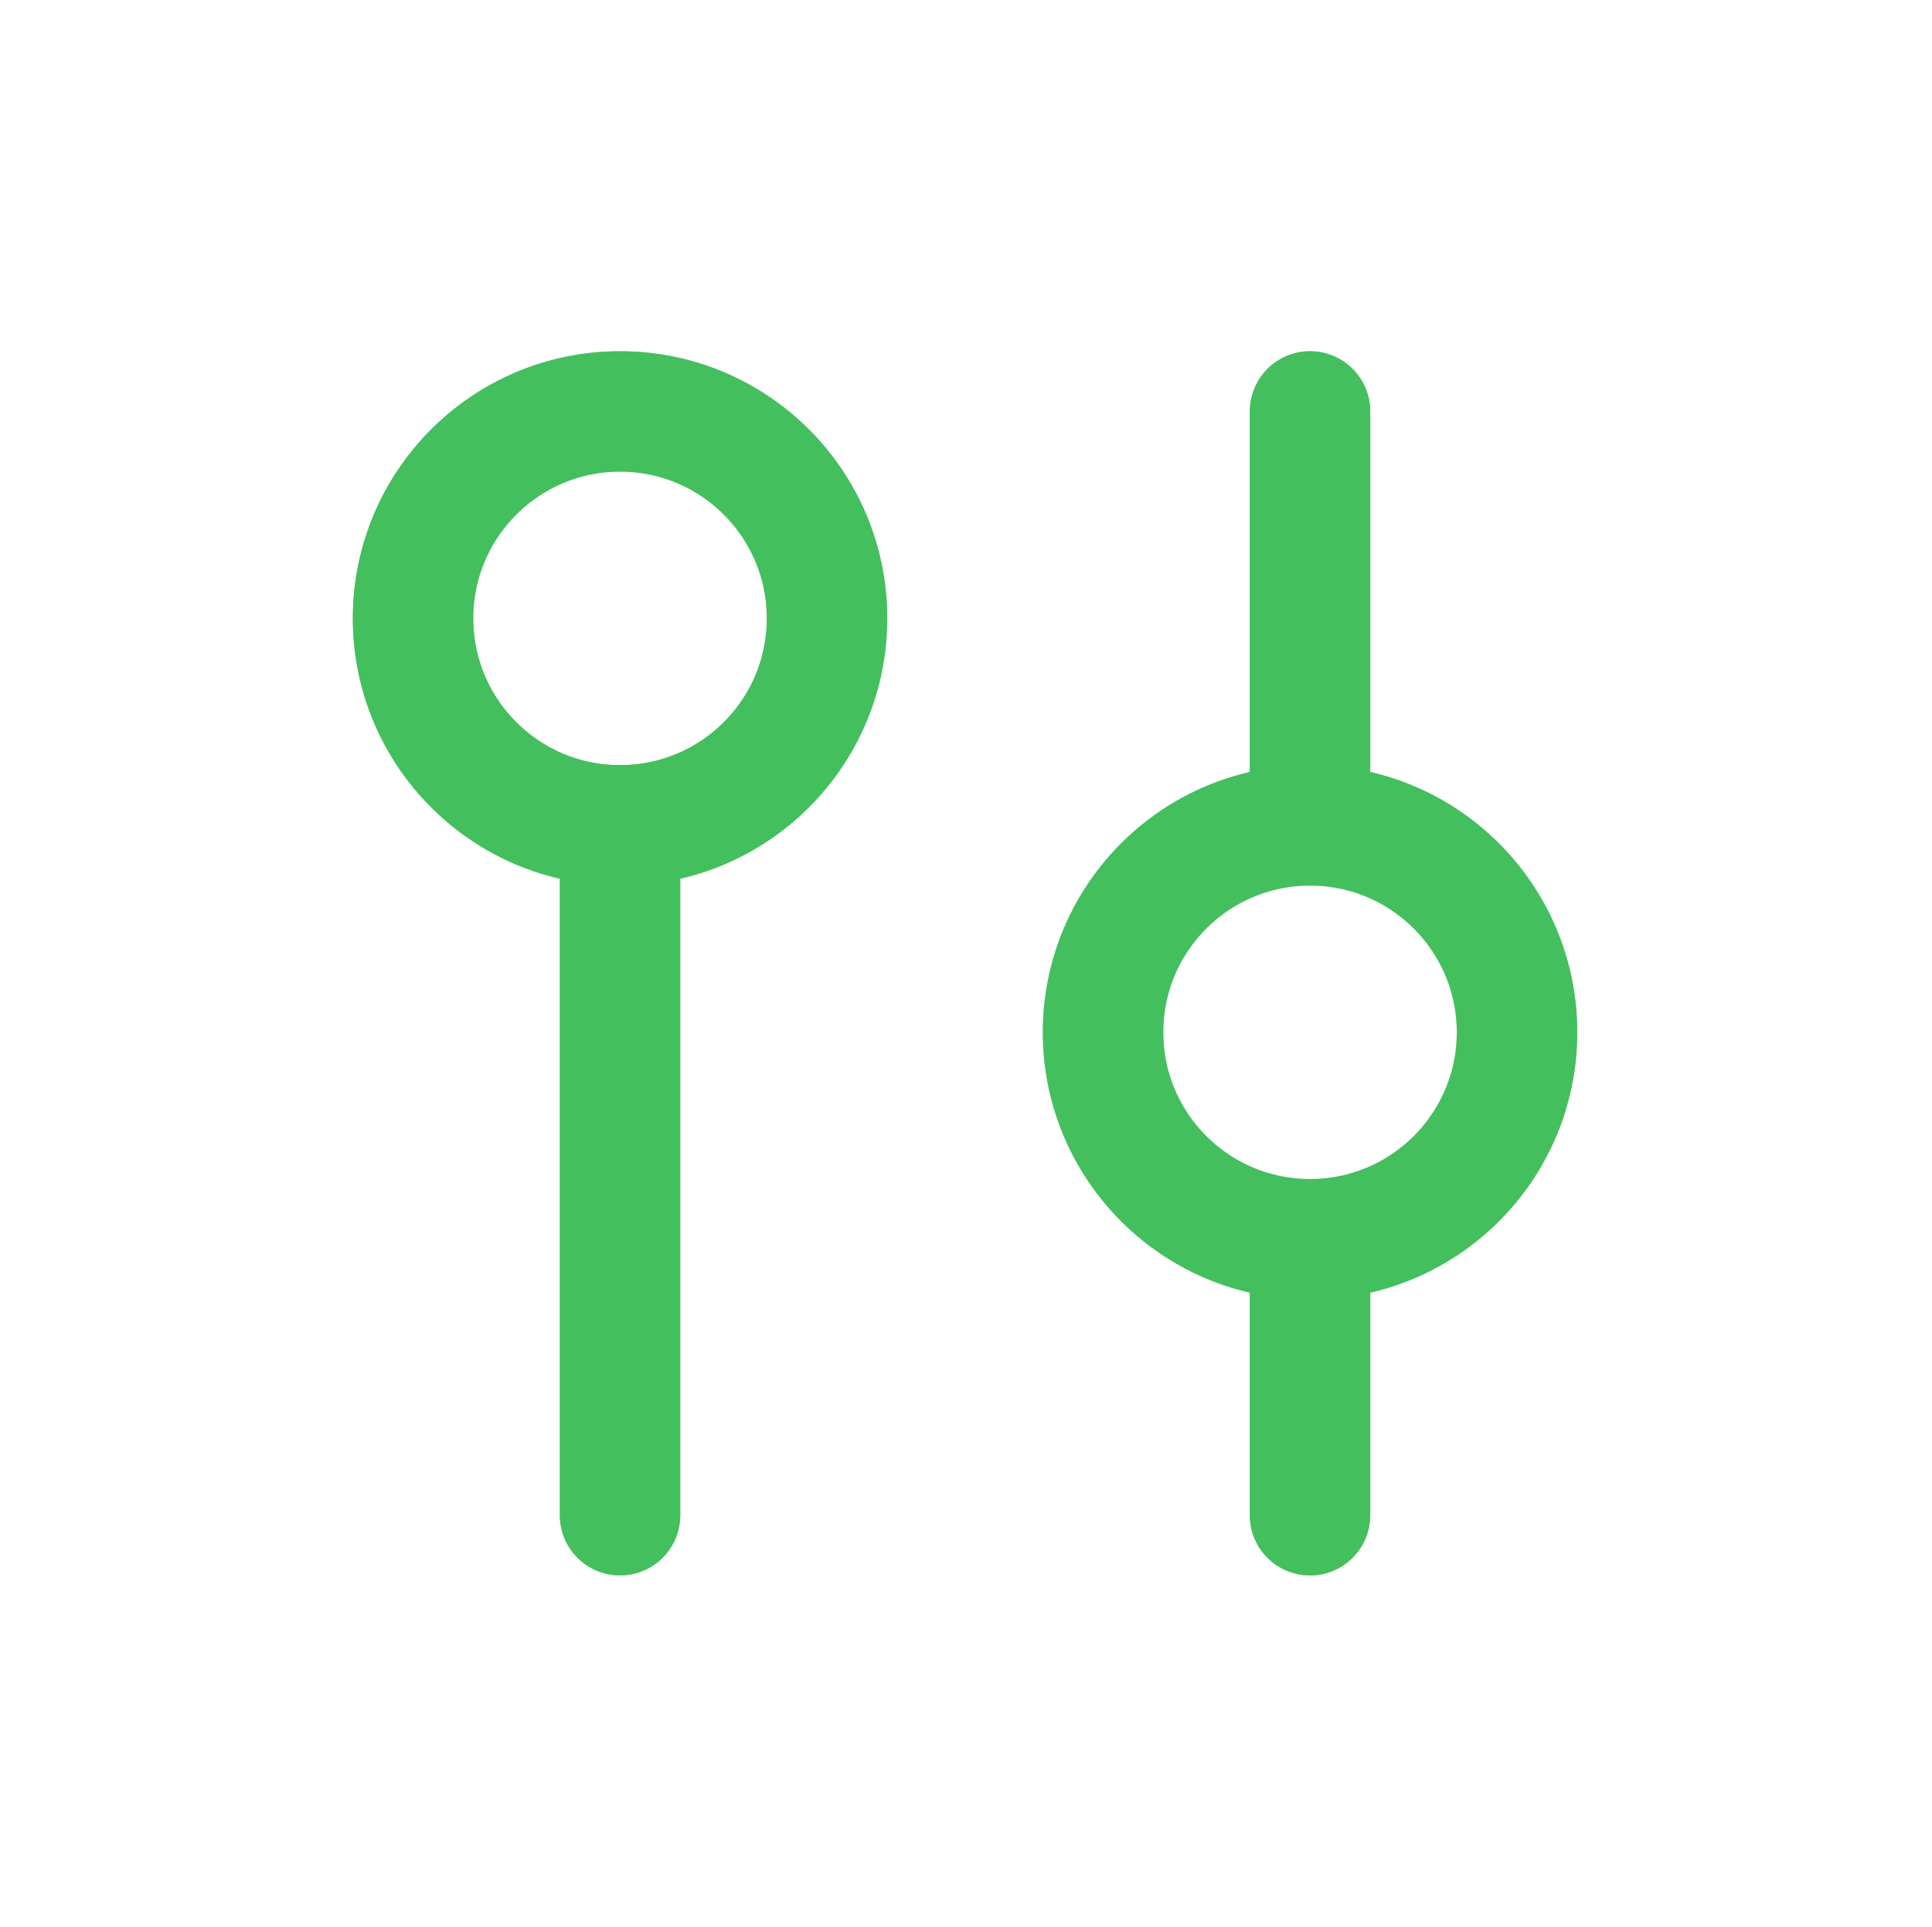 <svg width="385" height="384" viewBox="0 0 385 384" fill="none" xmlns="http://www.w3.org/2000/svg">
<path d="M123.56 302.003V164.504" stroke="#43BF5D" stroke-width="24" stroke-linecap="round" stroke-linejoin="round"/>
<path d="M123.557 164.499C146.339 164.499 164.807 146.031 164.807 123.25C164.807 100.468 146.339 82 123.557 82C100.776 82 82.308 100.468 82.308 123.25C82.308 146.031 100.776 164.499 123.557 164.499Z" stroke="#43BF5D" stroke-width="24" stroke-linecap="round" stroke-linejoin="round"/>
<path d="M261.055 82V164.499" stroke="#43BF5D" stroke-width="24" stroke-linecap="round" stroke-linejoin="round"/>
<path d="M261.055 247.006V302.006" stroke="#43BF5D" stroke-width="24" stroke-linecap="round" stroke-linejoin="round"/>
<path d="M261.058 247.003C283.839 247.003 302.308 228.535 302.308 205.754C302.308 182.972 283.839 164.504 261.058 164.504C238.277 164.504 219.809 182.972 219.809 205.754C219.809 228.535 238.277 247.003 261.058 247.003Z" stroke="#43BF5D" stroke-width="24" stroke-linecap="round" stroke-linejoin="round"/>
<g filter="url(#filter0_f_17533_2666)">
<path d="M123.56 302.003V164.504" stroke="#43BF5D" stroke-opacity="0.6" stroke-width="24" stroke-linecap="round" stroke-linejoin="round"/>
<path d="M123.557 164.499C146.339 164.499 164.807 146.031 164.807 123.25C164.807 100.468 146.339 82 123.557 82C100.776 82 82.308 100.468 82.308 123.25C82.308 146.031 100.776 164.499 123.557 164.499Z" stroke="#43BF5D" stroke-opacity="0.6" stroke-width="24" stroke-linecap="round" stroke-linejoin="round"/>
<path d="M261.055 82V164.499" stroke="#43BF5D" stroke-opacity="0.6" stroke-width="24" stroke-linecap="round" stroke-linejoin="round"/>
<path d="M261.055 247.006V302.006" stroke="#43BF5D" stroke-opacity="0.6" stroke-width="24" stroke-linecap="round" stroke-linejoin="round"/>
<path d="M261.058 247.003C283.839 247.003 302.308 228.535 302.308 205.754C302.308 182.972 283.839 164.504 261.058 164.504C238.277 164.504 219.809 182.972 219.809 205.754C219.809 228.535 238.277 247.003 261.058 247.003Z" stroke="#43BF5D" stroke-opacity="0.6" stroke-width="24" stroke-linecap="round" stroke-linejoin="round"/>
</g>
<defs>
<filter id="filter0_f_17533_2666" x="0.308" y="0" width="384" height="384.006" filterUnits="userSpaceOnUse" color-interpolation-filters="sRGB">
<feFlood flood-opacity="0" result="BackgroundImageFix"/>
<feBlend mode="normal" in="SourceGraphic" in2="BackgroundImageFix" result="shape"/>
<feGaussianBlur stdDeviation="35" result="effect1_foregroundBlur_17533_2666"/>
</filter>
</defs>
</svg>
